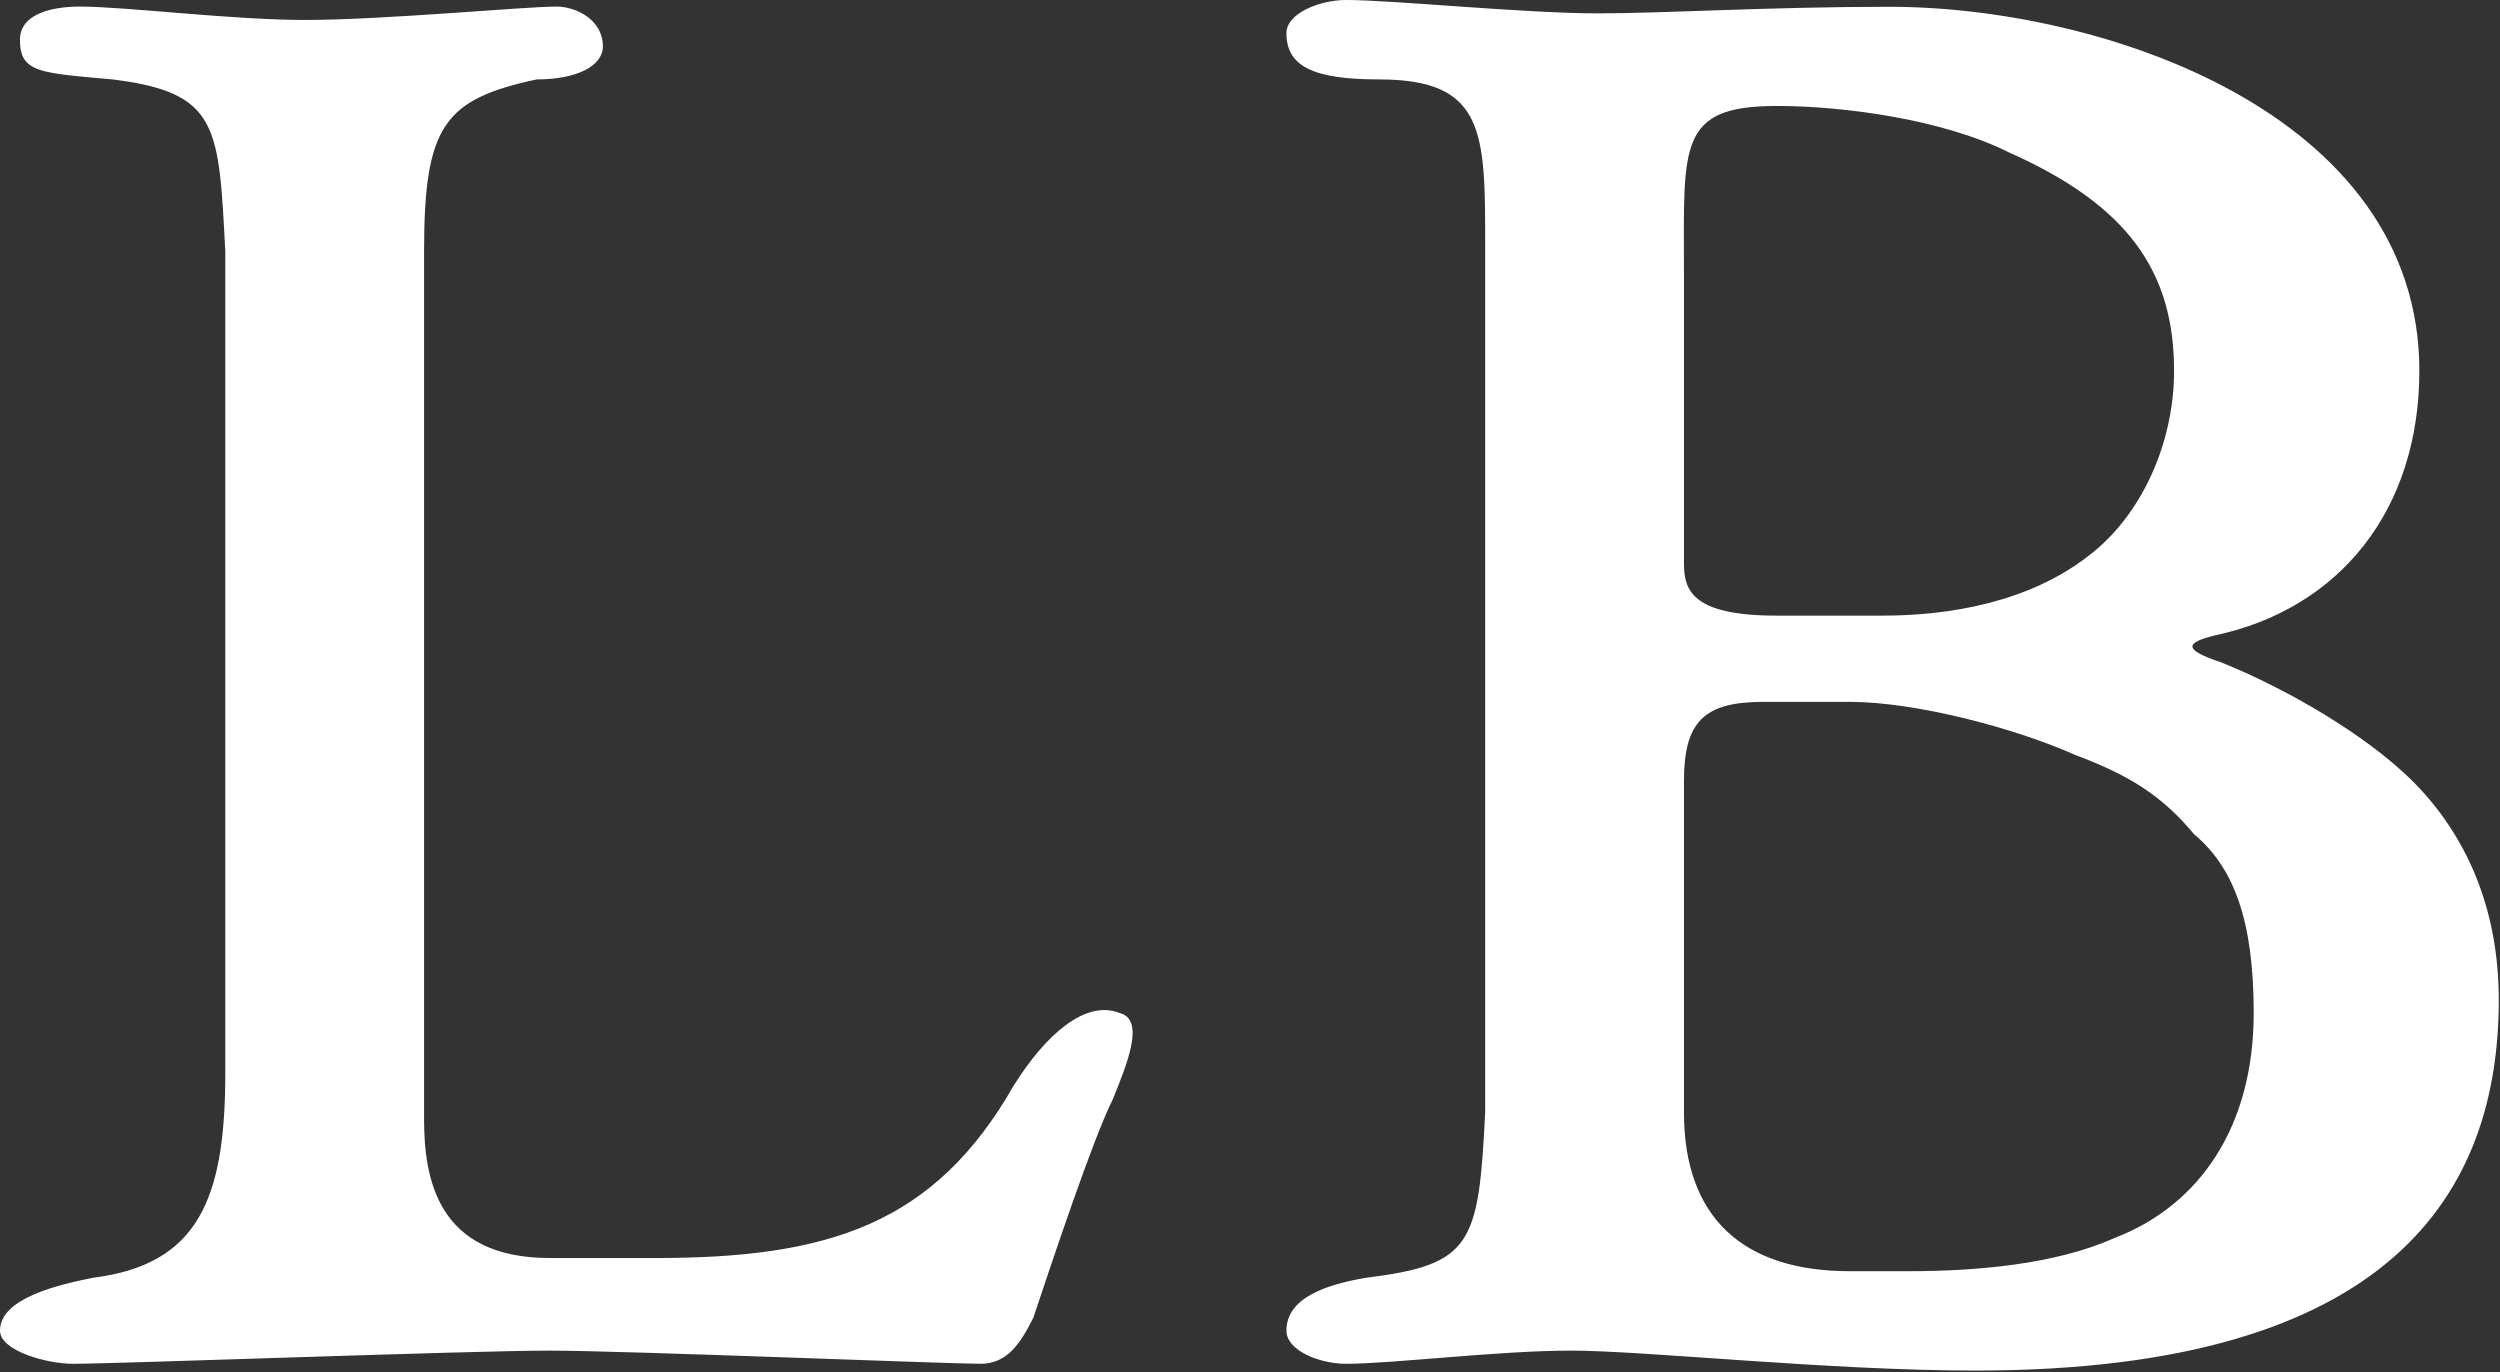 <svg version="1.2" xmlns="http://www.w3.org/2000/svg" viewBox="0 0 1215 667" width="1215" height="667">
	<rect x="0" y="0" width="1215" height="667" fill="#333333" stroke="none"/>
	<title>Lehman_Brothers-svg</title>
	<style>
		.s0 { fill: #ffffff } 
	</style>
	<path id="path9" fill-rule="evenodd" class="s0" d="m502.2 640.4c-6.4 12.8-12.8 22.4-25.7 22.4-16.1 0-173.9-6.4-209.3-6.4-38.6 0-209.3 6.4-231.8 6.4-12.9 0-35.4-6.4-35.4-16.1 0-16 29-22.4 45.1-25.7 51.5-6.4 64.4-38.6 64.4-99.7v-399c-3.2-61.1-3.2-77.3-54.8-83.7-35.4-3.2-45-3.2-45-19.3 0-12.8 16.1-16.1 29-16.1 22.5 0 74 6.5 109.4 6.5 38.7 0 106.3-6.5 122.4-6.5 9.6 0 22.5 6.5 22.5 19.3 0 9.7-12.9 16.1-32.2 16.1-45.1 9.7-54.7 22.6-54.7 83.7v421.5c0 29 6.4 67.6 61.1 67.6h51.5c83.7 0 135.3-16.2 173.9-83.7 16.1-25.8 35.4-41.8 51.5-35.4 12.9 3.2 3.2 25.7-3.2 41.8-9.7 19.3-29 77.3-38.7 106.3zm457.8 25.7c-70.8 0-160.9-9.7-196.4-9.7-35.4 0-86.9 6.4-109.4 6.4-12.9 0-29-6.4-29-16.1 0-16 19.3-22.4 38.7-25.7 51.5-6.4 54.7-16.1 57.9-80.4v-421.5c0-54.7 0-80.5-51.5-80.5-32.2 0-45.1-6.4-45.1-22.5 0-9.6 16.1-16.1 29-16.1 22.5 0 86.9 6.5 122.3 6.5 32.2 0 83.8-3.2 141.7-3.2 103.1 0 257.6 51.4 257.6 176.9 0 67.6-38.7 115.9-99.8 128.7-12.9 3.3-16.1 6.5 3.2 12.9 32.2 12.9 70.8 35.4 93.4 57.9 25.7 25.8 41.8 61.2 41.8 106.2 0 93.3-51.5 180.2-254.4 180.2zm-32.1-48.3c32.1 0 70.8-3.2 99.7-16.1 41.9-16.1 67.7-54.7 67.7-109.4 0-45.1-9.7-70.7-29-86.9-16.1-19.3-32.2-28.9-58-38.6-28.9-12.9-77.2-25.7-109.4-25.7h-41.8c-29 0-38.7 9.6-38.7 38.6v160.9c0 51.4 29 77.2 80.5 77.2zm-12.9-318.6c32.2 0 70.8-6.4 99.8-28.9 25.8-19.4 41.8-54.7 41.8-90.1 0-48.3-22.5-80.5-80.4-106.2-32.2-16.1-80.5-22.5-112.7-22.5-48.3 0-45.1 19.3-45.1 80.4v141.6c0 12.9 3.2 25.7 45.1 25.7z"/>
</svg>